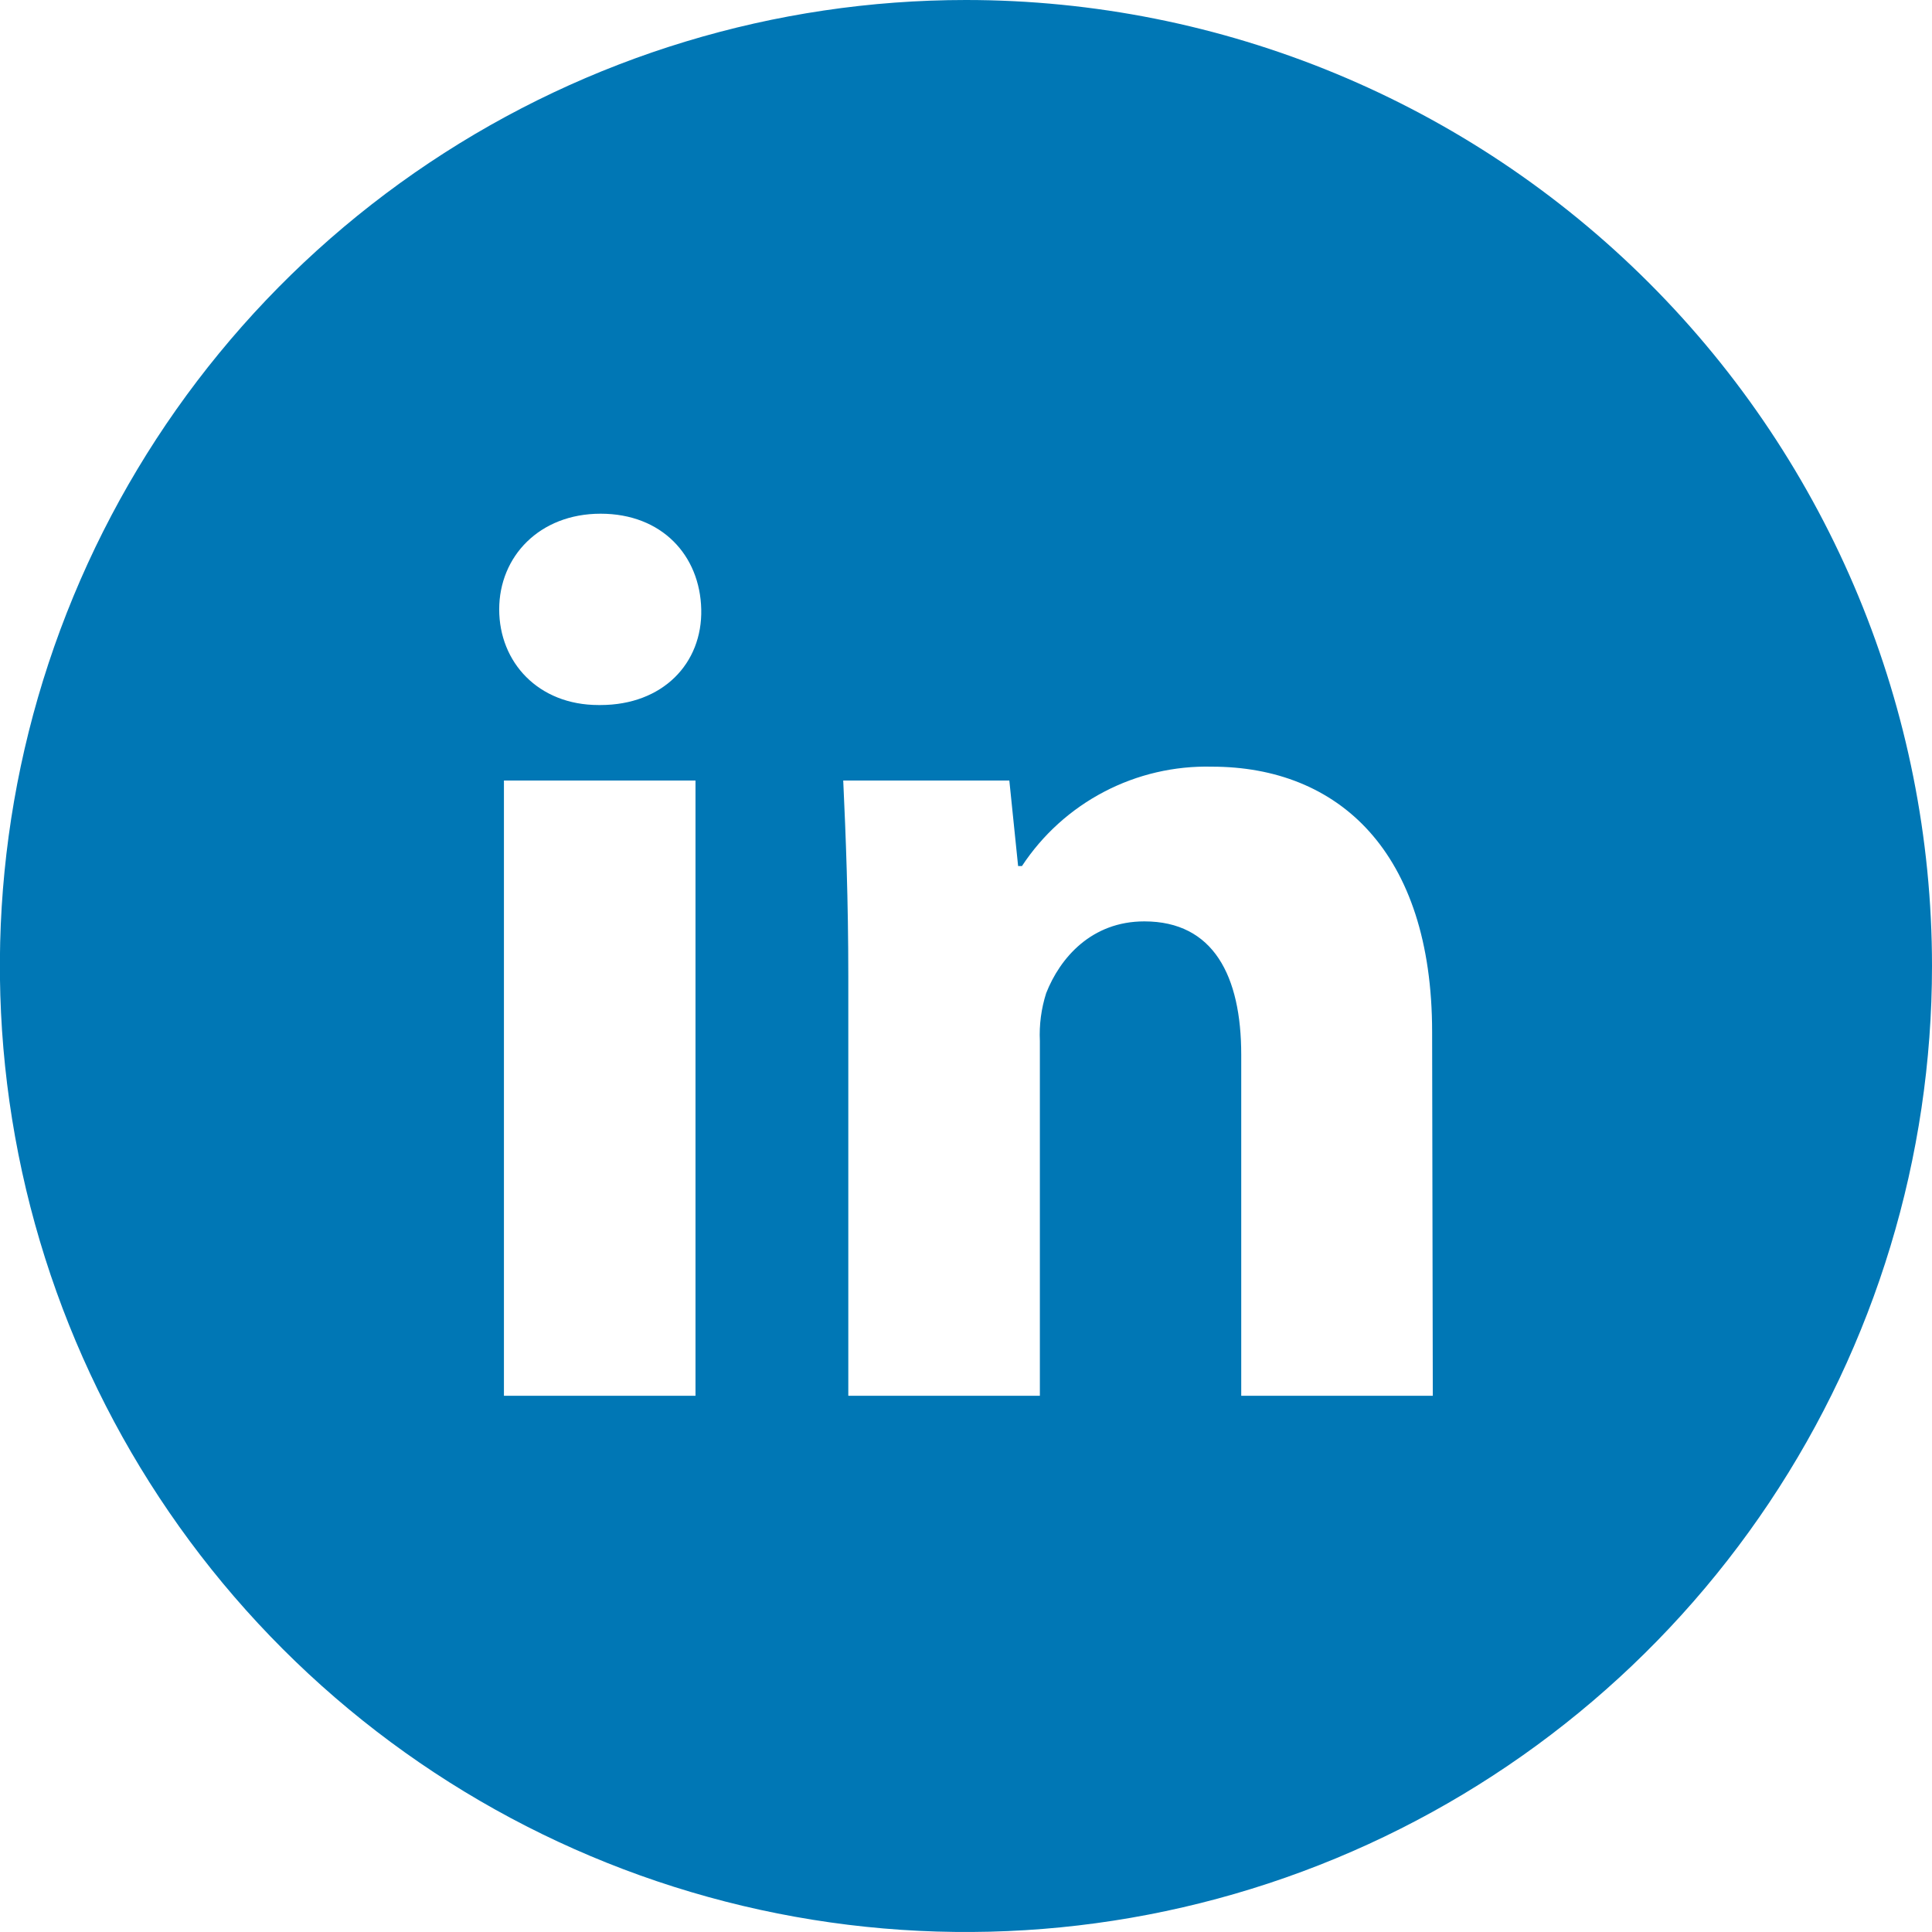 <svg xmlns="http://www.w3.org/2000/svg" width="159" height="159" viewBox="0 0 159 159" fill="none"><g clip-path="url(#clip0_1037_3240)"><path fill-rule="evenodd" clip-rule="evenodd" d="M79.495 0C63.771 0 48.399 4.663 35.325 13.398C22.25 22.134 12.06 34.55 6.043 49.077C0.025 63.603 -1.549 79.588 1.518 95.01C4.586 110.431 12.158 124.597 23.277 135.715C34.396 146.833 48.562 154.405 63.985 157.472C79.407 160.54 95.393 158.965 109.92 152.948C124.448 146.931 136.865 136.741 145.601 123.668C154.337 110.594 159 95.224 159 79.5C159 58.415 150.624 38.194 135.714 23.285C120.804 8.376 100.581 0 79.495 0ZM57.238 114.868H41.473V64.236H57.238V114.868ZM49.365 58.023H49.263C44.292 58.023 41.083 54.499 41.083 50.15C41.083 45.801 44.394 42.277 49.43 42.277C54.465 42.277 57.609 45.699 57.711 50.15C57.813 54.601 54.539 58.023 49.411 58.023H49.365ZM117.917 114.868H102.151V86.807C102.151 80.316 99.87 75.828 94.176 75.828C89.826 75.828 87.239 78.832 86.098 81.735C85.693 83.004 85.517 84.336 85.579 85.667V114.868H69.814V80.39C69.814 74.066 69.609 68.789 69.396 64.236H83.066L83.789 71.275H84.105C85.802 68.696 88.128 66.593 90.864 65.162C93.599 63.731 96.654 63.02 99.74 63.096C110.099 63.096 117.861 70.032 117.861 84.944L117.917 114.868Z" fill="#0077B5"></path></g><defs><clipPath id="clip0_1037_3240"><rect width="159" height="159" fill="white"></rect></clipPath></defs></svg>